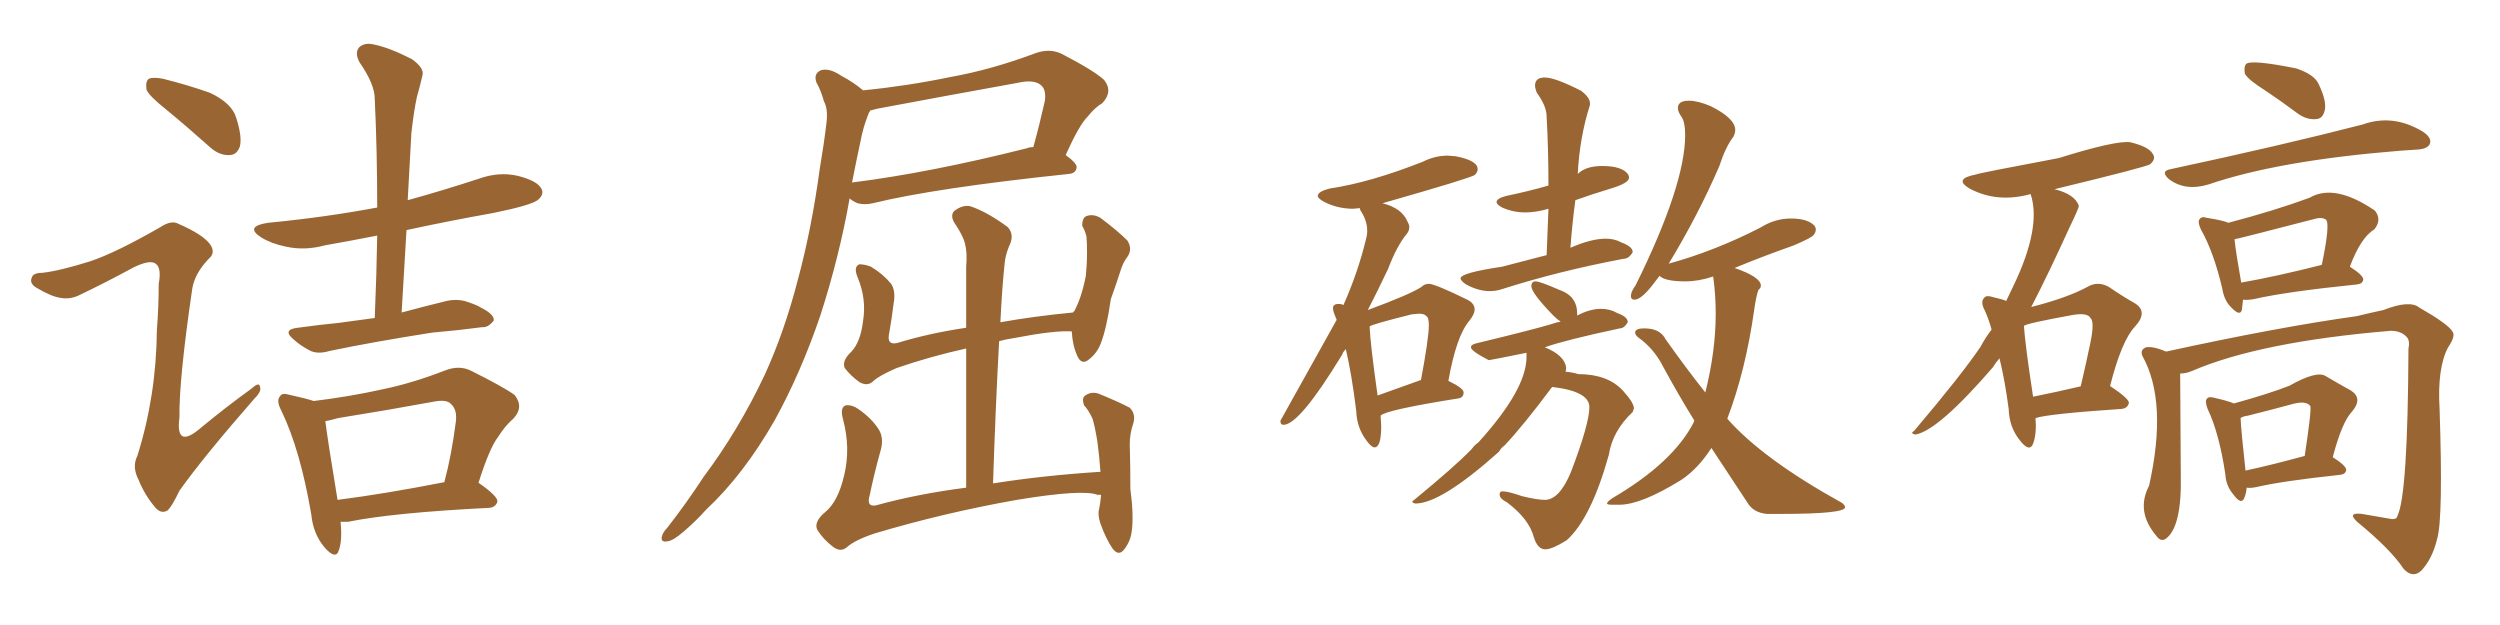 <svg xmlns="http://www.w3.org/2000/svg" xmlns:xlink="http://www.w3.org/1999/xlink" width="600" height="150"><path fill="#996633" padding="10" d="M39.99 26.37L39.99 26.37Q35.74 23.00 35.16 21.53L35.16 21.53Q34.86 19.48 35.74 18.90L35.74 18.90Q36.77 18.46 39.11 18.90L39.11 18.90Q44.97 20.36 50.39 22.27L50.39 22.27Q55.66 24.76 56.69 28.27L56.69 28.27Q58.15 32.81 57.57 35.16L57.57 35.16Q56.84 37.21 55.08 37.21L55.08 37.21Q52.73 37.35 50.54 35.45L50.54 35.45Q44.97 30.47 39.99 26.37ZM21.68 62.70L21.68 62.70Q27.83 60.64 38.53 54.49L38.53 54.49Q41.16 52.73 42.92 53.76L42.92 53.76Q48.63 56.25 50.39 58.59L50.39 58.59Q51.86 60.64 50.10 62.11L50.10 62.11Q46.73 65.63 46.14 69.29L46.14 69.29Q42.92 91.26 43.07 100.20L43.07 100.20Q42.04 107.96 48.19 102.69L48.19 102.69Q54.20 97.71 60.50 93.16L60.50 93.16Q62.26 91.55 62.40 92.87L62.40 92.87Q62.84 93.90 61.08 95.65L61.08 95.65Q48.78 109.72 43.07 117.77L43.07 117.77Q41.31 121.44 40.28 122.46L40.28 122.46Q38.67 123.49 37.21 121.73L37.21 121.73Q34.72 118.80 33.25 115.14L33.25 115.14Q31.64 112.06 32.96 109.42L32.96 109.42Q37.50 95.07 37.65 79.25L37.65 79.25Q38.09 73.54 38.09 68.12L38.09 68.12Q38.82 64.31 37.35 63.28L37.35 63.28Q36.04 62.26 32.08 64.16L32.08 64.16Q25.63 67.68 18.90 70.90L18.90 70.90Q16.70 71.92 14.50 71.48L14.50 71.48Q12.30 71.19 8.64 68.99L8.64 68.99Q7.03 67.97 7.62 66.65L7.62 66.65Q7.91 65.48 10.11 65.48L10.11 65.48Q14.21 65.04 21.68 62.70ZM89.94 76.32L89.94 76.32Q90.38 65.92 90.53 56.54L90.53 56.54Q83.79 57.86 77.93 58.89L77.93 58.89Q73.10 60.21 68.55 59.18L68.55 59.18Q65.04 58.45 62.70 56.98L62.70 56.98Q58.59 54.35 64.31 53.47L64.31 53.47Q78.08 52.15 90.53 49.80L90.53 49.80Q90.53 36.18 89.94 23.73L89.94 23.73Q89.94 20.21 86.28 14.94L86.28 14.94Q85.11 12.74 86.13 11.43L86.13 11.43Q87.45 10.11 89.79 10.69L89.79 10.69Q93.46 11.43 98.88 14.21L98.88 14.21Q101.95 16.41 101.37 18.16L101.37 18.16Q100.93 20.21 100.05 23.29L100.05 23.29Q99.32 26.66 98.73 31.93L98.73 31.93Q98.29 39.70 97.85 48.05L97.85 48.05Q106.35 45.70 114.84 42.92L114.84 42.92Q119.68 41.16 124.22 42.19L124.22 42.19Q128.91 43.36 129.93 45.26L129.93 45.26Q130.66 46.58 129.20 47.90L129.20 47.90Q127.73 49.22 118.36 51.12L118.36 51.12Q107.67 53.03 97.56 55.22L97.56 55.22Q96.97 64.75 96.39 75L96.39 75Q101.81 73.54 107.23 72.22L107.23 72.22Q110.01 71.63 112.35 72.51L112.35 72.51Q114.55 73.24 115.43 73.83L115.43 73.83Q118.65 75.44 118.51 76.90L118.51 76.90Q117.19 78.66 115.72 78.52L115.72 78.52Q110.30 79.25 103.71 79.83L103.71 79.83Q89.65 82.03 79.10 84.23L79.10 84.23Q76.17 85.11 74.27 84.08L74.27 84.08Q72.07 82.91 70.61 81.59L70.61 81.59Q67.53 79.10 71.48 78.66L71.48 78.66Q76.76 77.93 81.30 77.49L81.30 77.49Q85.40 76.90 89.94 76.32ZM81.74 125.24L81.74 125.24Q82.18 129.79 81.30 132.13L81.30 132.13Q80.57 134.47 77.78 131.25L77.78 131.25Q75.15 128.03 74.71 123.49L74.71 123.49Q72.07 107.96 67.53 98.58L67.53 98.58Q66.21 96.09 67.24 95.07L67.24 95.07Q67.68 94.19 69.58 94.78L69.58 94.78Q73.54 95.65 75.29 96.24L75.29 96.24Q83.79 95.21 91.70 93.46L91.70 93.46Q98.88 91.99 106.79 88.92L106.79 88.92Q110.16 87.60 112.94 88.92L112.94 88.92Q120.85 92.87 123.49 94.78L123.49 94.78Q125.83 97.71 123.19 100.49L123.19 100.49Q121.29 102.10 119.53 104.88L119.53 104.88Q117.48 107.52 114.84 115.87L114.84 115.87Q119.53 119.09 119.38 120.41L119.38 120.41Q118.95 121.73 117.48 121.88L117.48 121.88Q94.19 123.05 83.50 125.24L83.50 125.24Q82.32 125.24 81.74 125.24ZM81.01 119.97L81.01 119.97L81.01 119.97Q92.43 118.51 106.64 115.72L106.64 115.72Q108.40 109.13 109.42 101.07L109.42 101.07Q109.72 98.29 108.25 96.97L108.25 96.97Q107.23 95.80 104.15 96.39L104.15 96.39Q93.02 98.44 81.15 100.34L81.15 100.34Q79.10 100.93 78.08 101.07L78.08 101.07Q78.66 105.76 81.01 119.97ZM203.91 47.61L203.91 47.61Q201.42 61.67 196.88 75.73L196.88 75.73Q192.19 89.50 185.89 100.93L185.89 100.93Q178.42 113.96 169.48 122.31L169.48 122.31Q166.85 125.24 164.06 127.59L164.06 127.59Q161.57 129.79 160.11 129.93L160.11 129.93Q158.35 130.22 158.94 128.47L158.94 128.47Q159.23 127.59 160.11 126.71L160.11 126.71Q164.79 120.70 168.90 114.40L168.90 114.40Q177.25 103.27 183.54 89.94L183.54 89.94Q188.23 79.69 191.46 67.24L191.46 67.24Q194.82 54.79 196.73 40.58L196.73 40.58Q197.75 34.57 198.34 29.59L198.34 29.59Q198.78 26.22 197.75 24.32L197.75 24.32Q197.02 21.68 196.00 19.92L196.00 19.92Q195.12 17.72 197.02 16.85L197.02 16.85Q199.07 16.26 201.86 18.16L201.86 18.16Q204.93 19.78 207.13 21.68L207.13 21.68Q217.68 20.65 228.22 18.46L228.22 18.46Q238.04 16.70 248.58 12.74L248.58 12.74Q251.95 11.57 254.74 12.89L254.74 12.89Q262.65 16.99 264.99 19.19L264.99 19.19Q267.19 21.97 264.55 24.76L264.55 24.76Q262.79 25.78 261.04 27.98L261.04 27.98Q258.98 30.03 255.76 37.21L255.76 37.21Q258.40 39.11 258.40 40.14L258.40 40.14Q258.25 41.60 256.49 41.75L256.49 41.75Q224.41 45.12 209.47 48.78L209.47 48.78Q207.57 49.22 205.81 48.78L205.81 48.78Q204.49 48.19 203.91 47.61ZM246.39 35.60L246.39 35.60Q247.12 35.30 248.00 35.30L248.00 35.30Q249.46 30.03 250.78 24.17L250.78 24.17Q251.07 21.68 250.05 20.65L250.05 20.65Q248.44 18.90 244.04 19.92L244.04 19.92Q227.78 22.85 210.64 26.07L210.64 26.07Q209.47 26.37 208.89 26.51L208.89 26.51Q208.45 27.10 208.30 27.69L208.30 27.69Q207.13 30.62 206.54 33.84L206.54 33.84Q205.52 38.53 204.49 43.80L204.49 43.80Q223.10 41.46 246.39 35.60ZM264.26 118.80L264.26 118.80L264.26 118.80Q263.67 118.65 263.53 118.80L263.53 118.80Q260.01 117.33 244.04 119.97L244.04 119.97Q226.61 123.05 209.91 128.03L209.91 128.03Q205.08 129.64 203.17 131.40L203.17 131.40Q201.71 132.57 199.95 131.25L199.95 131.25Q197.61 129.49 196.14 127.15L196.14 127.15Q195.26 125.24 198.05 122.90L198.05 122.90Q201.12 120.41 202.59 114.11L202.59 114.11Q204.20 107.52 202.29 100.49L202.29 100.49Q201.56 97.71 203.03 97.27L203.03 97.27Q204.49 97.12 205.96 98.14L205.96 98.14Q209.18 100.34 210.94 103.13L210.94 103.13Q212.26 105.32 211.23 108.54L211.23 108.54Q209.77 113.82 208.74 118.80L208.74 118.80Q207.86 121.73 210.21 121.29L210.21 121.29Q220.31 118.51 231.88 117.04L231.88 117.04Q231.88 99.61 231.88 83.64L231.88 83.64Q223.24 85.55 215.19 88.33L215.19 88.33Q210.79 90.23 209.33 91.70L209.33 91.70Q208.01 92.72 206.25 91.70L206.25 91.70Q204.20 90.23 202.73 88.33L202.73 88.33Q202.00 86.57 204.35 84.38L204.35 84.38Q206.54 82.03 207.13 77.05L207.13 77.05Q208.01 71.78 205.81 66.50L205.81 66.50Q204.79 64.01 206.25 63.43L206.25 63.43Q207.57 63.43 209.03 64.01L209.03 64.01Q211.96 65.77 213.87 68.12L213.87 68.12Q215.04 69.87 214.45 72.95L214.45 72.95Q214.01 76.61 213.43 79.83L213.43 79.83Q212.70 82.91 215.33 82.32L215.33 82.32Q222.95 79.98 231.88 78.66L231.88 78.66Q231.88 71.19 231.88 64.01L231.88 64.01Q232.18 60.64 231.59 58.45L231.59 58.45Q231.15 56.54 228.96 53.32L228.96 53.32Q228.08 51.71 228.96 50.68L228.96 50.68Q231.01 49.07 232.91 49.51L232.91 49.51Q236.87 50.83 241.85 54.49L241.85 54.49Q243.60 56.40 242.14 59.18L242.14 59.18Q241.26 61.38 241.11 63.28L241.11 63.28Q240.53 68.55 240.09 77.34L240.09 77.34Q248.29 75.88 257.52 75L257.52 75Q257.67 74.71 257.81 74.71L257.81 74.71Q259.57 71.48 260.60 66.21L260.60 66.21Q260.89 63.13 260.89 60.79L260.89 60.79Q260.89 58.15 260.74 56.69L260.74 56.69Q260.30 55.08 259.72 54.20L259.72 54.20Q259.72 52.29 260.74 51.86L260.74 51.86Q262.35 51.27 264.11 52.29L264.11 52.29Q268.21 55.37 270.56 57.71L270.56 57.71Q271.88 59.77 270.56 61.67L270.56 61.67Q269.53 62.99 268.95 64.89L268.95 64.89Q267.92 68.12 266.60 71.78L266.60 71.78Q265.58 78.96 264.11 82.62L264.11 82.62Q263.23 84.81 261.33 86.28L261.33 86.28Q259.57 87.74 258.54 85.40L258.54 85.40Q257.37 82.76 257.23 79.54L257.23 79.54Q253.13 79.25 243.31 81.15L243.31 81.15Q241.26 81.45 239.79 81.88L239.79 81.88Q238.92 97.85 238.33 116.02L238.33 116.02Q250.34 114.11 264.11 113.23L264.11 113.23Q263.82 109.28 263.38 106.05L263.38 106.05Q262.79 102.39 262.21 100.49L262.21 100.49Q261.18 98.29 260.16 97.27L260.16 97.27Q259.57 95.51 260.45 94.92L260.45 94.92Q261.91 93.90 263.67 94.48L263.67 94.48Q268.36 96.39 271.14 97.85L271.14 97.85Q272.61 99.32 272.02 101.51L272.02 101.51Q271.14 104.00 271.14 106.64L271.14 106.64Q271.29 111.47 271.29 117.33L271.29 117.33Q272.17 124.07 271.58 127.73L271.58 127.73Q271.29 129.93 269.82 131.84L269.82 131.84Q268.51 133.59 267.04 131.69L267.04 131.69Q265.43 129.35 264.11 125.68L264.11 125.68Q263.38 123.49 263.82 122.02L263.82 122.02Q264.11 120.56 264.26 118.80ZM357.57 69.87L357.57 69.87Q354.79 69.87 351.86 68.26L351.86 68.26Q350.54 67.38 350.54 66.80L350.54 66.80Q350.54 65.48 360.50 64.01L360.50 64.01L371.19 61.23L371.63 50.10Q368.70 50.98 366.06 50.98L366.06 50.98Q363.13 50.98 360.50 49.80L360.50 49.80Q359.18 49.07 359.18 48.49L359.18 48.49Q359.18 47.61 361.52 47.02L361.52 47.02Q367.09 45.85 371.63 44.53L371.63 44.53Q371.63 35.89 371.19 27.98L371.19 27.98Q371.19 25.49 368.85 22.27L368.85 22.27Q368.41 21.24 368.41 20.51L368.41 20.51Q368.41 18.60 370.75 18.60L370.75 18.60Q373.24 18.60 379.54 21.83L379.54 21.83Q381.59 23.44 381.59 24.76L381.59 24.76L381.59 25.20Q379.10 32.96 378.66 41.75L378.66 41.75Q380.57 39.84 384.52 39.84L384.52 39.84Q389.21 39.84 390.67 41.75L390.67 41.75Q390.97 42.19 390.97 42.63L390.97 42.63Q390.97 43.95 386.57 45.26Q382.18 46.58 378.08 48.05L378.08 48.05Q377.34 53.61 376.90 59.47L376.90 59.47Q381.88 57.28 385.40 57.28L385.40 57.28Q387.45 57.28 389.06 58.15L389.06 58.15Q391.85 59.18 391.85 60.50L391.85 60.50Q390.97 62.11 389.65 62.11L389.65 62.11Q374.12 65.04 360.35 69.43L360.35 69.43Q359.03 69.87 357.57 69.87ZM370.90 131.84L370.90 131.84Q368.99 131.84 368.12 128.91L368.12 128.91Q366.94 124.51 361.67 120.56L361.67 120.56Q359.91 119.68 359.91 118.65L359.91 118.65Q359.91 117.92 360.64 117.92L360.64 117.92Q361.96 117.92 365.33 119.09L365.33 119.09Q368.99 119.97 370.75 119.97L370.75 119.97Q374.27 119.97 377.05 113.23L377.05 113.23Q381.45 101.66 381.45 97.71L381.45 97.71Q381.45 93.90 372.51 92.87L372.51 92.87Q365.63 102.10 361.08 106.93L361.08 106.93Q360.21 107.52 359.77 108.40L359.77 108.40Q345.85 120.85 339.70 120.85L339.70 120.85Q338.96 120.70 338.96 120.41L338.96 120.41Q338.96 120.26 339.40 119.97L339.40 119.97Q349.22 111.91 353.17 107.81L353.17 107.81Q353.91 106.79 354.79 106.20L354.79 106.20Q366.36 93.46 366.36 85.69L366.36 85.69L366.36 84.67Q357.71 86.43 357.28 86.43L357.28 86.43Q353.03 84.23 353.03 83.35L353.03 83.35Q353.03 82.62 354.64 82.32L354.64 82.32Q367.97 79.10 372.36 77.78L372.36 77.78Q373.54 77.34 374.56 77.20L374.56 77.20Q373.68 76.61 372.80 75.73L372.80 75.73Q367.53 70.31 367.53 68.70L367.53 68.70Q367.53 67.53 368.55 67.53L368.55 67.53Q369.58 67.53 374.27 69.58L374.27 69.58Q378.52 71.04 378.52 75.29L378.52 75.29L378.52 75.73Q381.59 74.12 384.23 74.12L384.23 74.12Q386.43 74.12 388.18 75.15L388.18 75.15Q390.67 76.03 390.67 77.34L390.67 77.34Q389.79 78.81 388.77 78.81L388.77 78.81Q375.73 81.59 370.75 83.35L370.75 83.35Q375.44 85.25 375.88 88.18L375.88 88.18Q375.88 88.77 375.73 89.21L375.73 89.21Q377.49 89.36 378.81 89.79L378.81 89.79Q385.84 89.79 389.50 93.75L389.50 93.75Q392.14 96.68 392.14 98.00L392.14 98.00L391.85 98.88Q387.01 103.42 386.13 109.13L386.13 109.13Q381.88 124.37 376.03 129.64L376.03 129.64Q372.51 131.84 370.90 131.84ZM427.44 123.34L427.44 123.34L424.07 123.34Q420.70 123.05 419.24 120.41L419.24 120.41L410.74 107.52Q407.52 112.50 403.56 115.14L403.56 115.14Q393.90 121.14 388.62 121.14L388.62 121.14L387.01 121.14Q385.69 121.14 385.69 120.85L385.69 120.85Q385.69 120.41 387.01 119.53L387.01 119.53Q401.51 111.04 406.49 101.37L406.49 101.37Q406.49 101.07 406.64 100.93L406.64 100.93Q402.83 94.78 399.17 88.04L399.17 88.04Q396.97 83.64 393.02 80.86L393.02 80.86Q392.43 80.27 392.43 79.83L392.43 79.83Q392.43 78.81 394.63 78.81L394.63 78.81Q398.44 78.81 399.76 81.45L399.76 81.45Q404.74 88.48 409.28 94.19L409.28 94.19Q411.77 84.23 411.77 75.29L411.77 75.29Q411.77 70.75 411.18 66.50L411.18 66.50L411.18 66.36Q407.67 67.53 404.44 67.53L404.44 67.53Q399.61 67.53 398.29 66.21L398.29 66.21L397.27 67.53Q394.04 71.92 392.29 71.92L392.29 71.92Q391.41 71.92 391.41 71.04L391.41 71.04Q391.41 70.02 392.58 68.41L392.58 68.41Q404.44 44.38 404.44 32.37L404.44 32.37Q404.44 29.30 403.56 28.05Q402.69 26.81 402.69 25.93L402.69 25.93Q402.69 24.17 405.32 24.17L405.32 24.17Q407.52 24.17 410.60 25.49L410.60 25.49Q416.46 28.42 416.46 31.20L416.46 31.20Q416.46 31.93 416.02 32.81L416.02 32.81Q414.11 35.30 412.65 39.84L412.65 39.84Q407.52 51.71 400.49 63.28L400.49 63.28Q411.62 60.21 422.46 54.64L422.46 54.64Q425.98 52.44 429.79 52.44L429.79 52.44Q433.89 52.44 435.50 54.20L435.50 54.20Q435.79 54.64 435.79 55.08L435.79 55.08Q435.79 55.81 435.21 56.47Q434.62 57.13 430.52 58.89L430.52 58.89Q423.05 61.52 416.31 64.31L416.31 64.31Q422.61 66.50 422.61 68.55L422.61 68.55Q422.61 69.14 422.02 69.58L422.02 69.58Q421.44 71.19 421.00 74.41L421.00 74.41Q418.95 88.92 414.55 100.49L414.55 100.49Q423.05 110.16 442.09 120.70L442.09 120.70Q442.82 121.29 442.82 121.73L442.82 121.73Q442.82 123.34 427.44 123.34ZM329.88 107.37L329.88 107.37Q329.15 107.37 327.98 105.76L327.98 105.76Q325.63 102.69 325.49 98.58L325.49 98.58Q324.46 90.09 323.00 83.79L323.00 83.79Q322.27 84.52 322.12 85.11L322.12 85.11Q311.87 101.95 308.06 101.95L308.06 101.95Q307.32 101.95 307.32 101.22L307.32 101.22L307.32 100.93L320.80 76.76L320.51 76.03Q319.92 74.71 319.92 73.97L319.92 73.97Q319.92 72.95 321.24 72.95L321.24 72.95Q322.12 72.95 322.41 73.24L322.41 73.24Q325.93 65.33 327.83 57.42L327.83 57.42Q328.13 56.40 328.13 55.37L328.13 55.37Q328.13 53.17 326.81 50.98L326.81 50.98Q326.37 50.39 326.37 49.95L326.37 49.95L324.76 50.10Q321.09 50.10 317.87 48.49L317.87 48.49Q316.26 47.61 316.26 47.02L316.26 47.02Q316.26 46.00 319.04 45.26L319.04 45.26Q328.86 43.80 341.46 38.82L341.46 38.82Q344.38 37.35 347.46 37.35L347.46 37.35L349.37 37.50Q354.64 38.53 354.64 40.58L354.64 40.58Q354.64 41.31 353.98 41.97Q353.32 42.63 331.79 48.78L331.79 48.78Q336.47 49.95 337.79 53.17L337.79 53.17Q338.23 53.91 338.23 54.49L338.23 54.49Q338.23 55.37 337.65 56.10L337.65 56.10Q335.30 58.89 333.11 64.60L333.11 64.60Q330.62 69.87 328.27 74.41L328.27 74.41Q338.53 70.61 341.16 68.85L341.16 68.85Q341.89 68.12 342.92 68.12L342.92 68.12Q344.38 68.12 352.15 71.92L352.15 71.92Q353.91 72.80 353.91 74.27L353.91 74.27Q353.91 75.44 352.59 77.05L352.59 77.05Q349.51 80.71 347.61 91.41L347.61 91.41Q351.27 93.16 351.27 94.19L351.27 94.19Q351.27 95.51 349.80 95.65L349.80 95.65Q332.37 98.44 331.35 99.76L331.35 99.76L331.49 102.25Q331.49 107.37 329.88 107.37ZM330.62 94.92L330.62 94.92L340.43 91.41Q340.58 91.26 341.02 91.26L341.02 91.26Q342.92 81.15 342.92 78.08L342.92 78.08Q342.92 76.17 342.33 75.88L342.33 75.88Q341.89 75.29 340.58 75.29L340.58 75.29L338.82 75.44Q328.86 77.93 328.71 78.37L328.71 78.37Q328.86 82.47 330.62 94.92ZM488.53 100.34L488.53 100.34Q488.82 104.15 487.94 106.49L487.94 106.49Q487.06 108.69 484.72 105.62L484.72 105.62Q482.23 102.54 482.08 98.14L482.08 98.14Q481.20 91.41 479.88 85.99L479.88 85.99Q478.86 87.16 478.27 88.18L478.27 88.18Q465.09 103.42 459.67 104.30L459.67 104.30Q458.35 104.00 459.38 103.42L459.38 103.42Q470.80 89.94 475.34 83.20L475.34 83.20Q476.51 81.01 477.98 79.10L477.98 79.10Q477.25 76.46 476.37 74.56L476.37 74.56Q475.20 72.36 476.22 71.48L476.22 71.48Q476.66 70.75 478.42 71.34L478.42 71.34Q480.47 71.78 481.49 72.22L481.49 72.22Q482.37 70.31 483.25 68.55L483.25 68.55Q489.99 54.49 487.35 46.58L487.35 46.58Q479.30 48.78 472.71 45.26L472.71 45.26Q468.75 42.92 474.17 41.89L474.17 41.89Q474.61 41.60 494.09 37.94L494.09 37.94Q507.71 33.69 511.23 34.13L511.23 34.13Q515.63 35.16 516.65 36.91L516.65 36.91Q517.53 38.09 516.06 39.40L516.06 39.40Q515.48 39.99 493.07 45.41L493.07 45.41Q497.90 46.58 498.93 49.37L498.93 49.37Q498.93 49.95 496.73 54.49L496.73 54.49Q491.46 66.06 487.50 73.68L487.50 73.68Q496.14 71.48 500.98 68.85L500.98 68.85Q503.47 67.38 506.10 68.85L506.10 68.85Q509.77 71.34 512.40 72.80L512.40 72.80Q515.63 74.85 512.40 78.37L512.40 78.37Q509.18 81.74 506.40 92.72L506.40 92.72Q506.54 92.72 506.54 92.72L506.54 92.72Q510.94 95.65 510.94 96.68L510.94 96.68Q510.64 98.00 509.18 98.14L509.18 98.14Q491.60 99.32 488.53 100.34ZM487.94 95.21L487.94 95.21Q493.07 94.19 499.37 92.72L499.37 92.72Q500.68 87.16 501.71 82.18L501.71 82.18Q502.73 77.20 501.71 76.32L501.71 76.32Q500.98 75 497.46 75.59L497.46 75.59Q486.18 77.64 485.74 78.22L485.74 78.22Q486.04 82.76 487.94 95.21ZM543.60 21.68L543.60 21.68Q539.65 19.19 538.77 17.72L538.77 17.72Q538.48 15.97 539.06 15.38L539.06 15.38Q540.09 14.21 551.07 16.41L551.07 16.41Q555.47 17.87 556.49 20.21L556.49 20.21Q558.40 24.17 557.96 26.37L557.96 26.37Q557.52 28.42 556.05 28.56L556.05 28.56Q553.86 28.86 551.66 27.39L551.66 27.39Q547.56 24.32 543.60 21.68ZM521.04 40.58L521.04 40.58Q547.71 34.86 567.04 29.88L567.04 29.88Q574.37 27.25 581.54 31.64L581.54 31.64Q583.74 33.11 583.15 34.57L583.15 34.57Q582.57 35.74 580.22 35.89L580.22 35.89Q578.17 36.04 575.98 36.18L575.98 36.18Q546.83 38.53 530.13 44.24L530.13 44.24Q524.41 46.00 520.46 42.92L520.46 42.92Q518.41 41.02 521.04 40.58ZM538.33 71.92L538.33 71.92Q538.18 73.39 538.04 74.41L538.04 74.41Q537.60 76.03 535.40 73.68L535.40 73.68Q533.79 72.07 533.35 69.29L533.35 69.29Q531.30 60.50 528.22 55.08L528.22 55.08Q527.34 53.17 527.93 52.59L527.93 52.59Q528.37 51.86 529.69 52.29L529.69 52.29Q533.50 52.88 534.81 53.47L534.81 53.47Q545.95 50.54 554.30 47.46L554.30 47.46Q560.30 43.95 569.97 50.54L569.97 50.54Q571.73 52.73 569.82 55.08L569.82 55.08Q566.60 56.98 563.96 64.01L563.96 64.01Q567.19 66.06 567.19 67.09L567.19 67.09Q567.04 68.12 565.72 68.26L565.72 68.26Q548.58 70.02 540.97 71.78L540.97 71.78Q539.36 72.07 538.33 71.92ZM537.89 67.82L537.89 67.82Q546.24 66.36 557.23 63.57L557.23 63.57Q559.28 53.76 558.25 52.73L558.25 52.73Q557.23 52.00 555.32 52.59L555.32 52.59Q536.72 57.42 536.28 57.42L536.28 57.42Q536.57 60.35 537.89 67.82ZM523.24 89.65L523.24 89.65Q523.24 94.48 523.39 113.96L523.39 113.96Q523.68 126.56 519.73 129.35L519.73 129.35Q518.55 130.08 517.53 128.61L517.53 128.61Q512.55 122.75 515.77 116.60L515.77 116.60Q520.31 96.39 514.16 85.40L514.16 85.40Q513.57 83.94 515.04 83.35L515.04 83.35Q516.80 83.06 519.87 84.38L519.87 84.38Q546.68 78.52 565.58 75.88L565.58 75.88Q569.24 75 572.02 74.41L572.02 74.41Q578.32 71.92 580.66 73.83L580.66 73.83Q587.55 77.78 588.57 79.54L588.57 79.54Q589.45 80.57 587.55 83.35L587.55 83.35Q584.91 88.33 585.50 98.14L585.50 98.14Q586.38 124.51 584.91 129.35L584.91 129.35Q583.74 134.18 581.10 136.96L581.10 136.96Q579.05 138.87 576.86 136.52L576.86 136.52Q573.78 131.84 565.72 125.24L565.72 125.24Q563.23 122.90 566.89 123.34L566.89 123.34Q570.41 123.93 573.63 124.51L573.63 124.51Q575.24 124.80 575.39 123.78L575.39 123.78Q577.88 118.80 578.03 83.64L578.03 83.64Q578.47 81.59 577.44 80.71L577.44 80.71Q576.12 79.39 573.78 79.39L573.78 79.39Q542.29 82.03 526.03 89.06L526.03 89.06Q524.56 89.65 523.24 89.65ZM559.86 109.72L559.86 109.72Q563.09 111.77 563.09 112.79L563.09 112.79Q562.94 113.82 561.62 113.96L561.62 113.96Q547.85 115.43 541.55 116.89L541.55 116.89Q540.23 117.19 539.21 117.04L539.21 117.04Q539.06 118.51 538.62 119.53L538.62 119.53Q537.89 121.29 535.99 118.65L535.99 118.65Q534.23 116.60 534.08 113.82L534.08 113.82Q532.62 104.00 529.83 98.14L529.83 98.14Q529.10 96.24 529.69 95.65L529.69 95.65Q530.13 95.07 531.59 95.51L531.59 95.51Q534.81 96.24 536.13 96.83L536.13 96.83Q544.63 94.48 549.46 92.58L549.46 92.58Q555.91 88.92 558.11 90.23L558.11 90.23Q561.62 92.29 564.26 93.75L564.26 93.75Q567.19 95.65 564.40 98.88L564.40 98.88Q562.06 101.37 559.86 109.72ZM539.50 99.76L539.50 99.76L539.50 99.76Q538.33 99.90 537.74 100.34L537.74 100.34Q537.89 103.56 538.92 112.94L538.92 112.94Q545.07 111.62 553.13 109.42L553.13 109.42Q554.88 97.85 554.44 97.41L554.44 97.41Q553.42 96.09 550.20 96.97L550.20 96.97Q545.36 98.29 539.50 99.76Z"/></svg>
